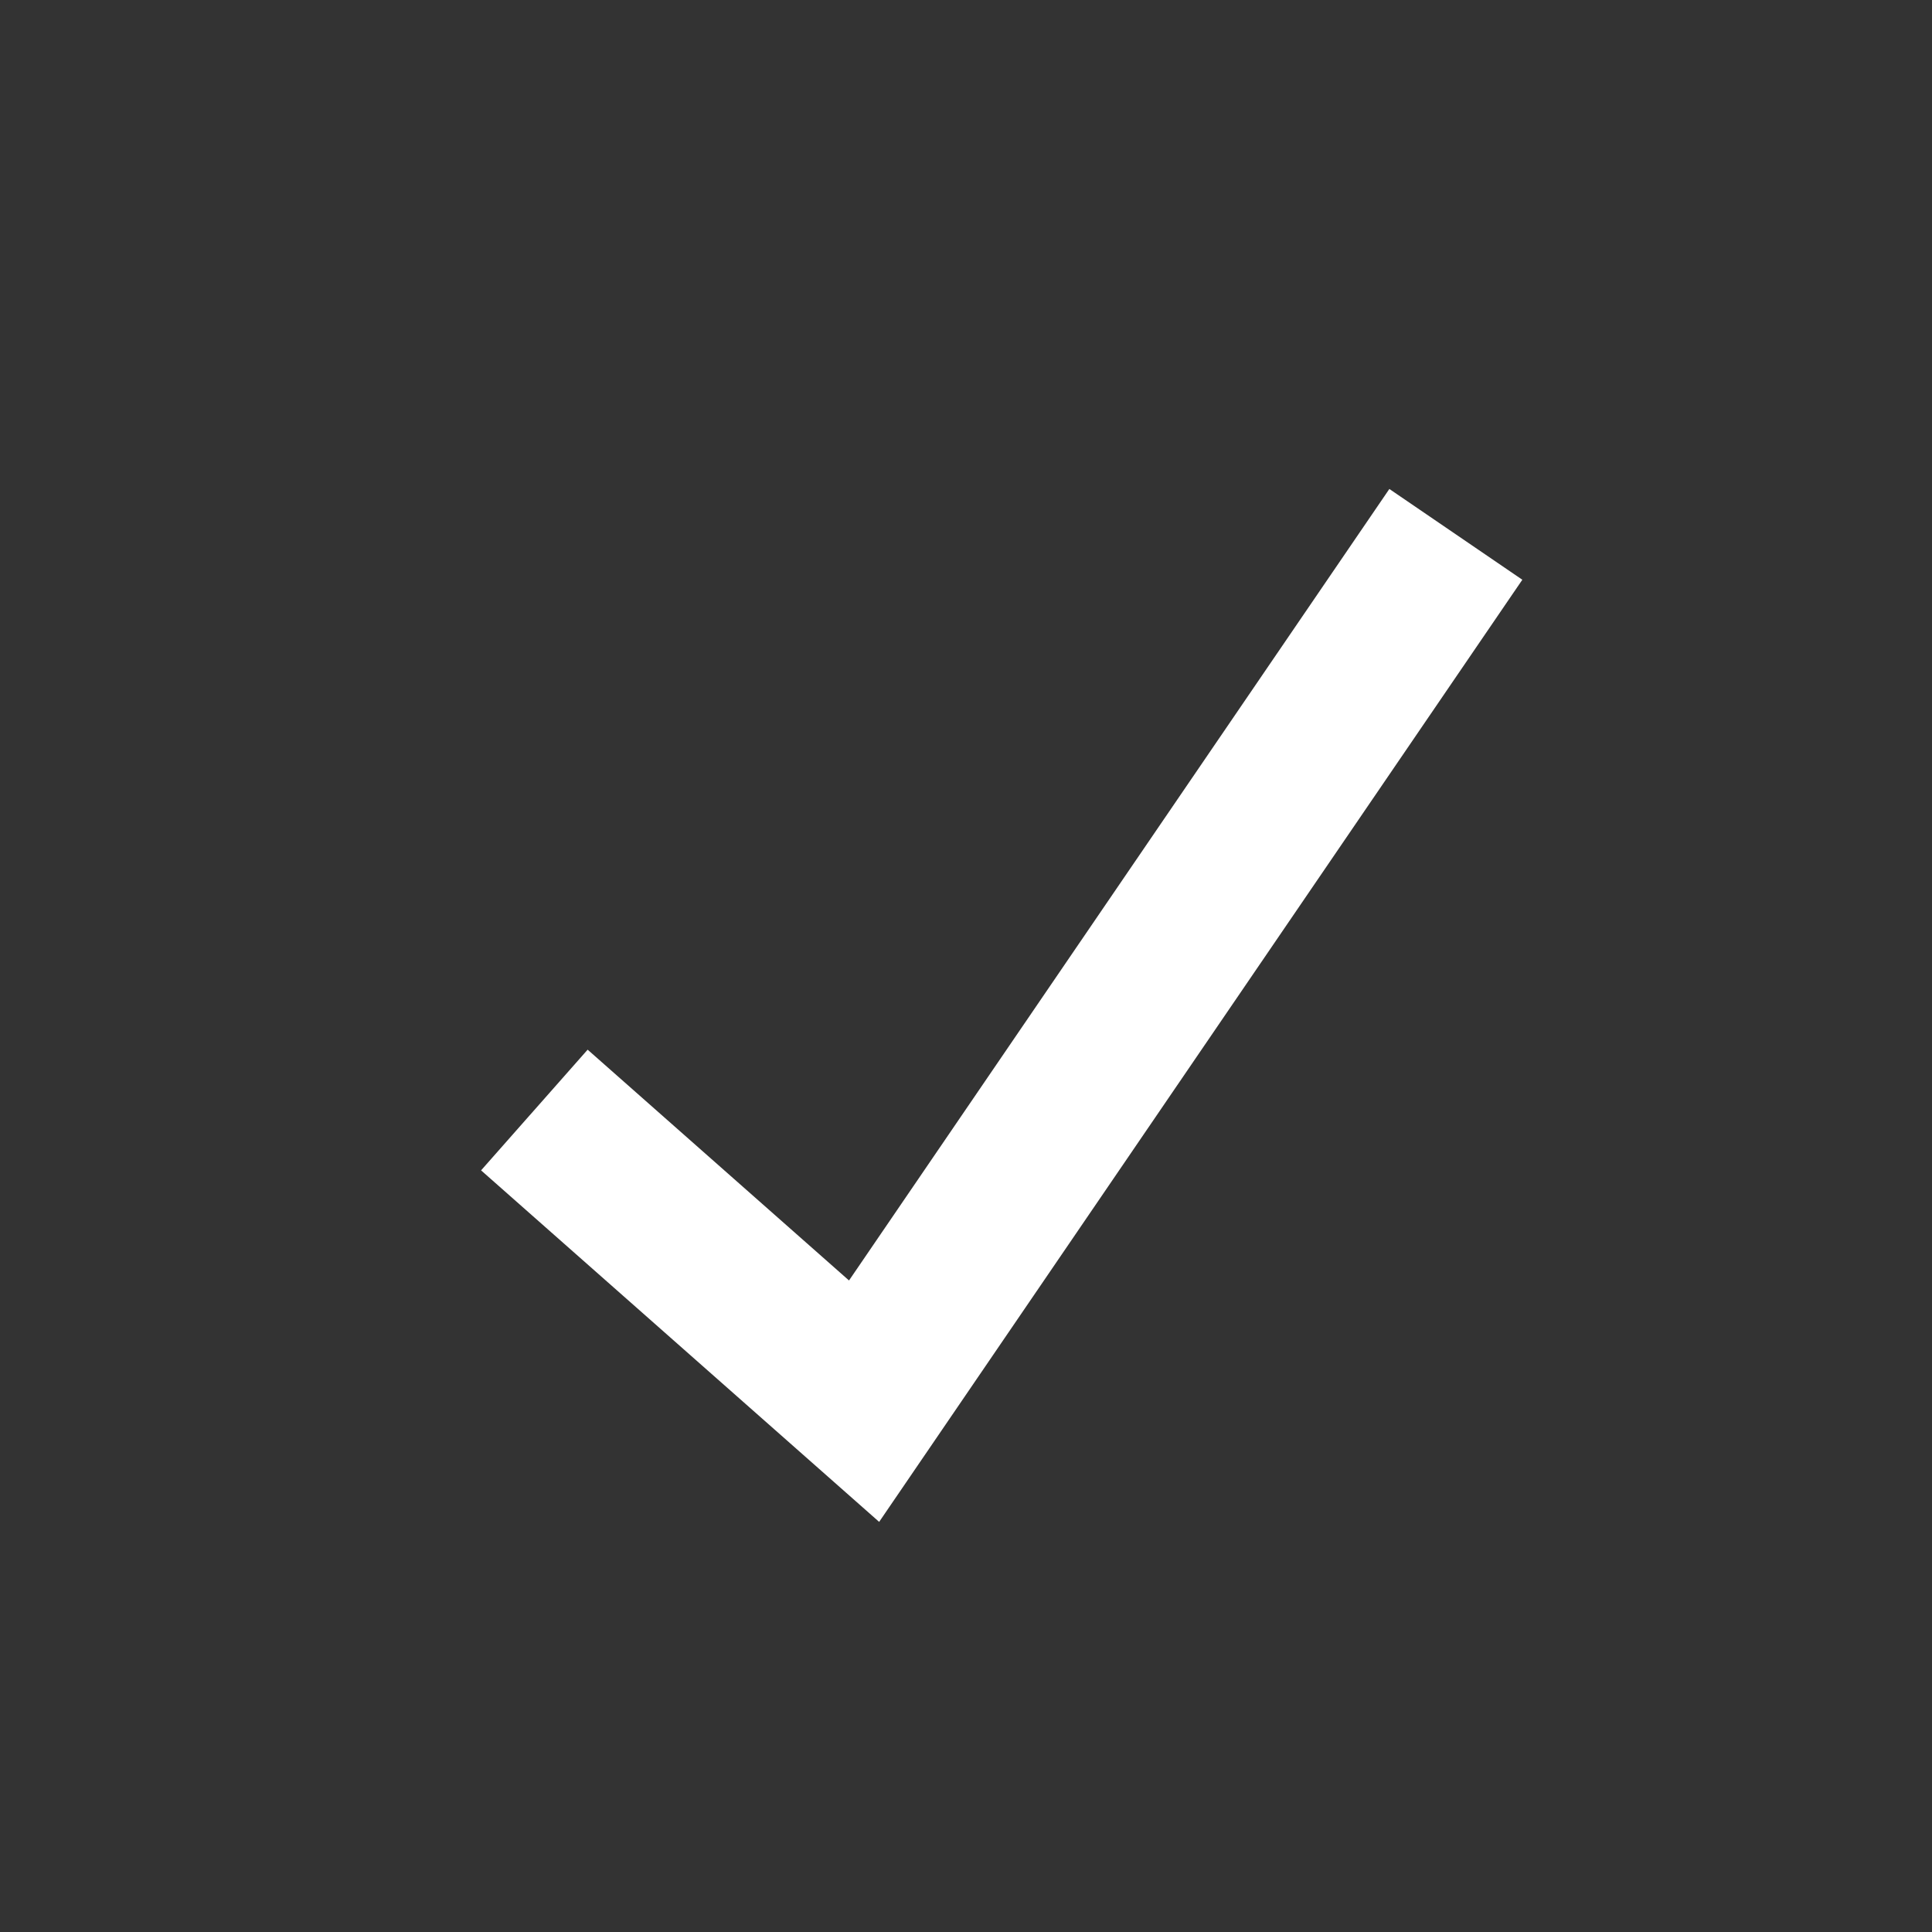 <svg width="24" height="24" viewBox="0 0 24 24" fill="none" xmlns="http://www.w3.org/2000/svg">
<rect x="0" y="0" width="24" height="24" fill="#333333" stroke="none"/>
<path d="M6.638 13.789L10.734 17.406L18.085 6.638" stroke="white" stroke-width="2" stroke-miterlimit="10"/>
</svg>
